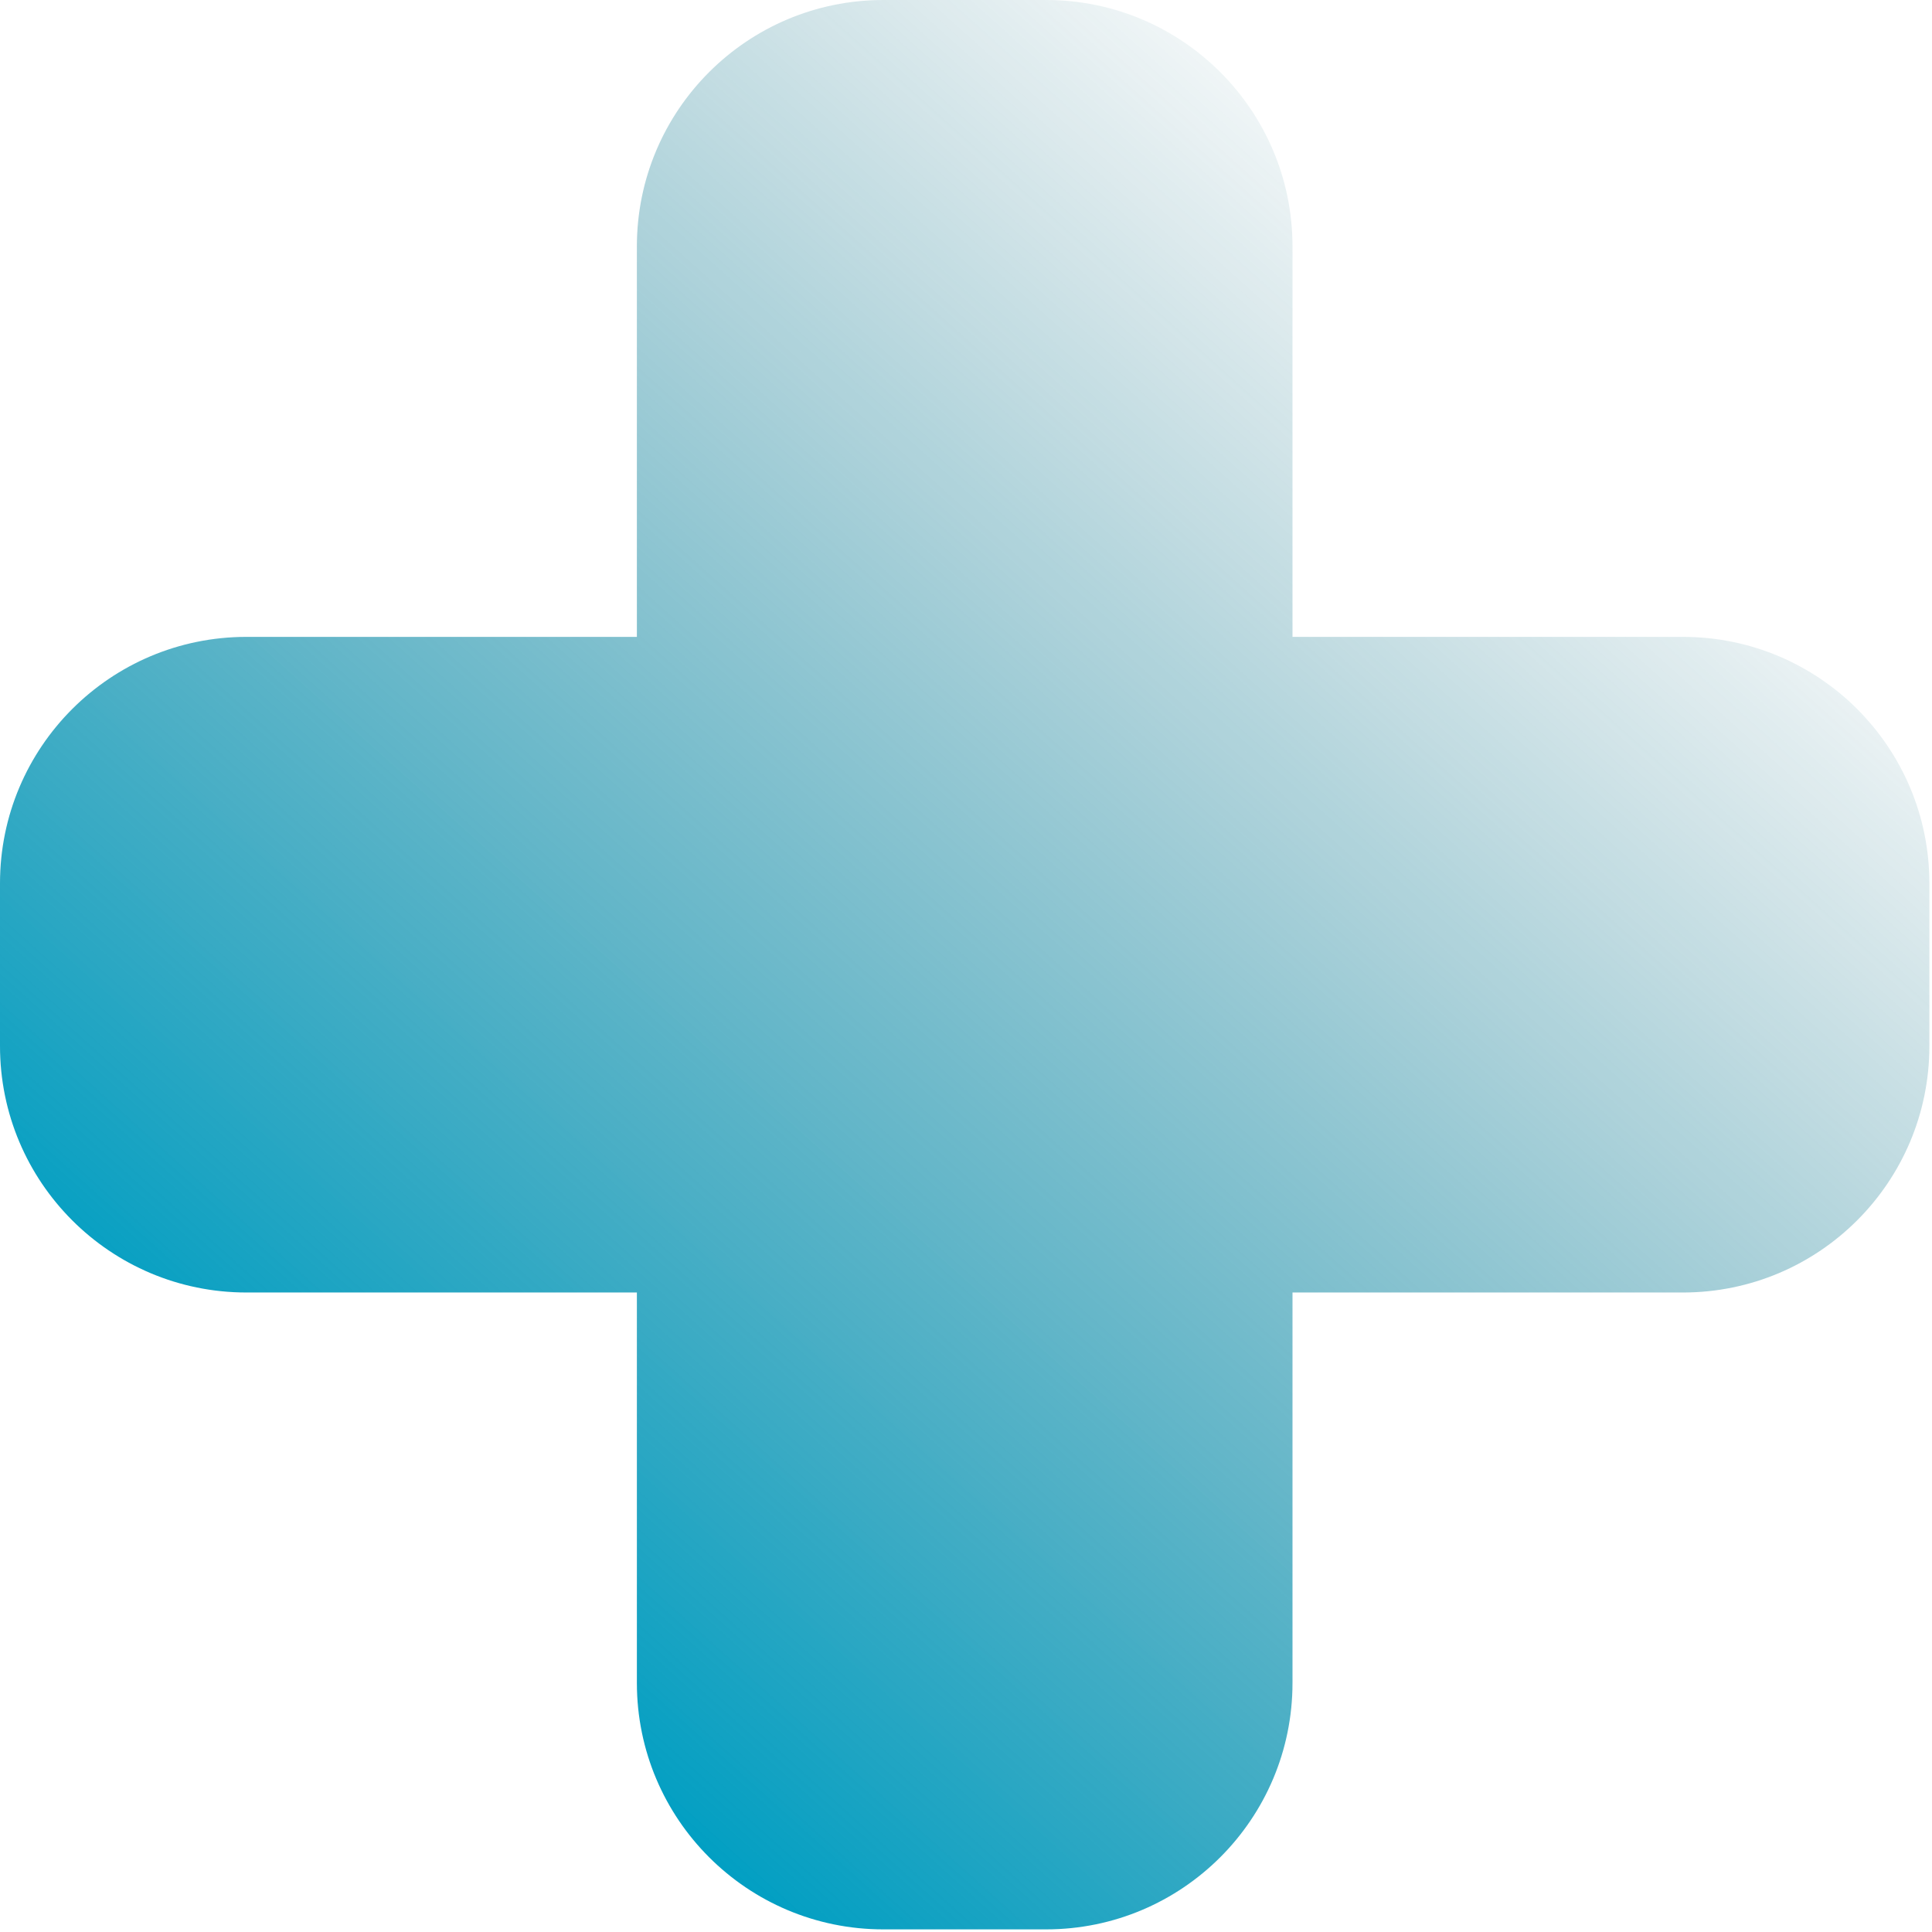 <svg width="148" height="148" viewBox="0 0 148 148" fill="none" xmlns="http://www.w3.org/2000/svg">
<path fill-rule="evenodd" clip-rule="evenodd" d="M67.667 0C57.24 0 48.788 8.452 48.788 18.879V48.788H18.879C8.452 48.788 0 57.24 0 67.667V80.132C0 90.559 8.452 99.011 18.879 99.011H48.788V128.921C48.788 139.347 57.24 147.799 67.667 147.799H80.132C90.559 147.799 99.011 139.347 99.011 128.921V99.011H128.921C139.347 99.011 147.799 90.559 147.799 80.132V67.667C147.799 57.24 139.347 48.788 128.921 48.788H99.011V18.879C99.011 8.452 90.559 0 80.132 0H67.667Z" fill="url(#paint0_linear_24_49)"/>
<defs>
<linearGradient id="paint0_linear_24_49" x1="17.974" y1="138.077" x2="123.983" y2="20.221" gradientUnits="userSpaceOnUse">
<stop offset="0.128" stop-color="#009FC3"/>
<stop offset="1" stop-color="#1D6C7D" stop-opacity="0"/>
</linearGradient>
</defs>
</svg>

